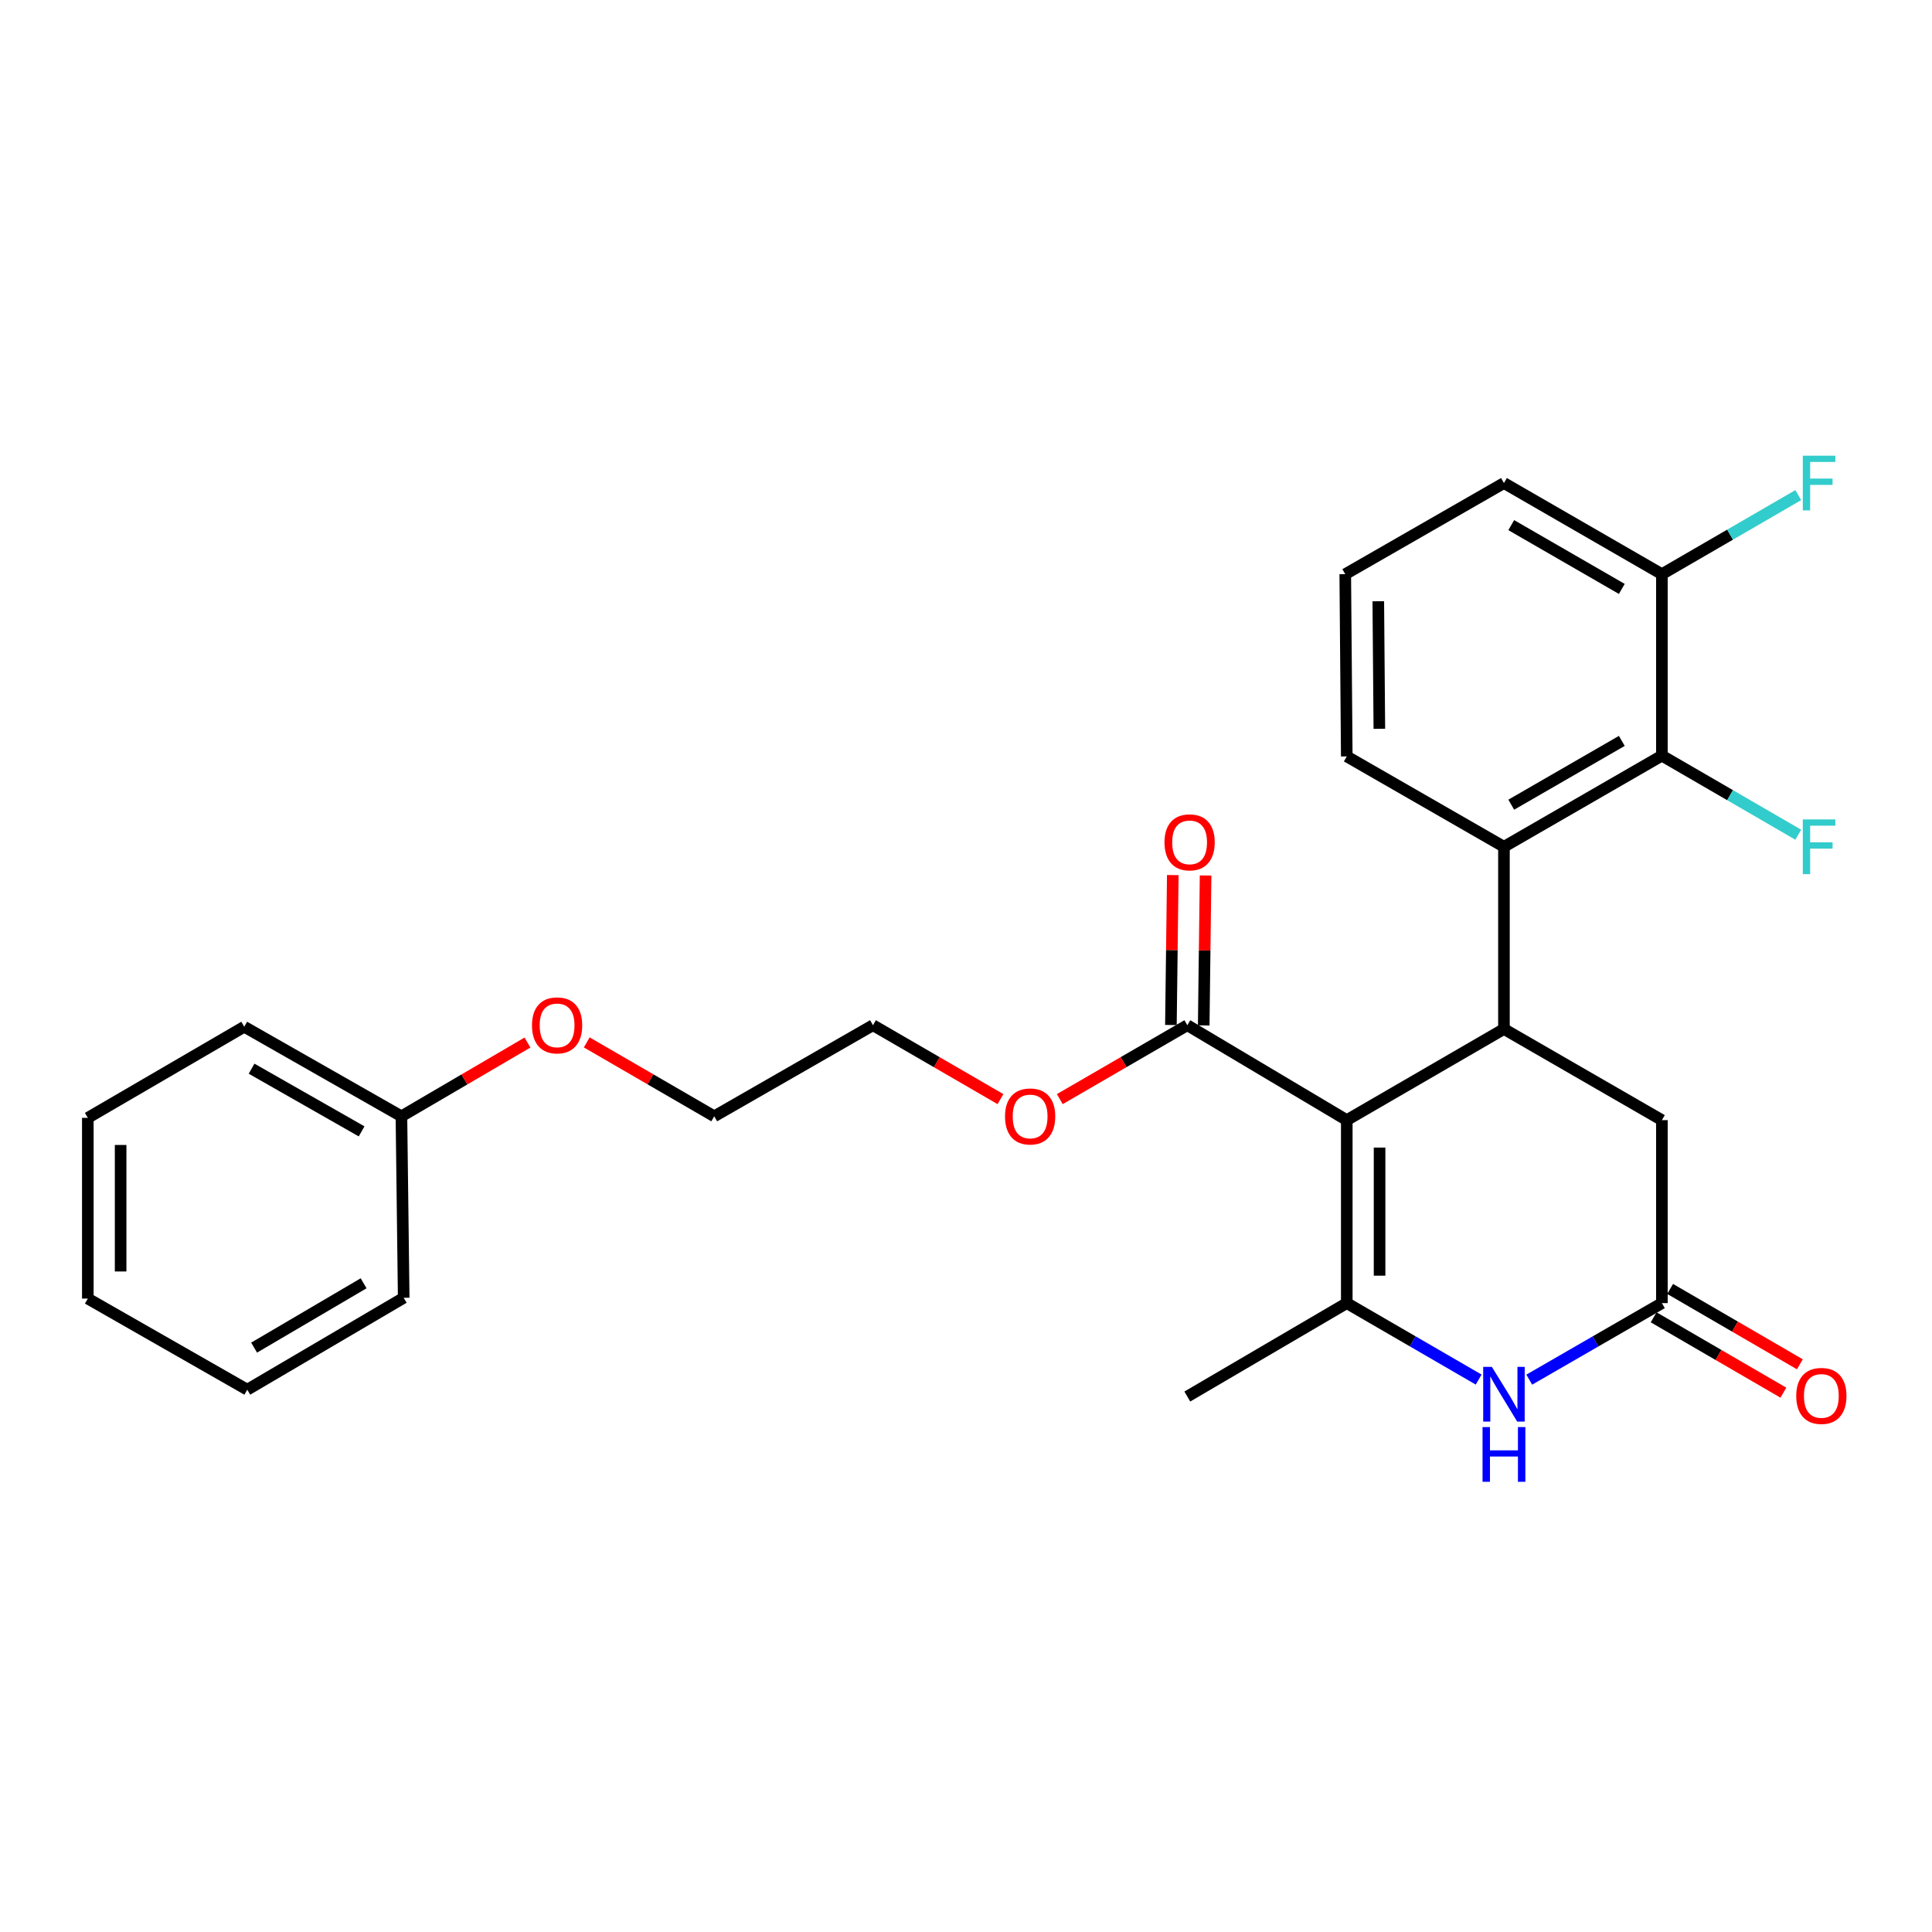<?xml version='1.0' encoding='iso-8859-1'?>
<svg version='1.1' baseProfile='full'
              xmlns='http://www.w3.org/2000/svg'
                      xmlns:rdkit='http://www.rdkit.org/xml'
                      xmlns:xlink='http://www.w3.org/1999/xlink'
                  xml:space='preserve'
width='1000px' height='1000px' viewBox='0 0 1000 1000'>
<!-- END OF HEADER -->
<rect style='opacity:1.0;fill:#FFFFFF;stroke:none' width='1000' height='1000' x='0' y='0'> </rect>
<path class='bond-0' d='M 697.086,579.778 L 697.086,674.492' style='fill:none;fill-rule:evenodd;stroke:#000000;stroke-width:6px;stroke-linecap:butt;stroke-linejoin:miter;stroke-opacity:1' />
<path class='bond-0' d='M 714.066,593.985 L 714.066,660.285' style='fill:none;fill-rule:evenodd;stroke:#000000;stroke-width:6px;stroke-linecap:butt;stroke-linejoin:miter;stroke-opacity:1' />
<path class='bond-1' d='M 697.086,579.778 L 778.442,532.61' style='fill:none;fill-rule:evenodd;stroke:#000000;stroke-width:6px;stroke-linecap:butt;stroke-linejoin:miter;stroke-opacity:1' />
<path class='bond-5' d='M 697.086,579.778 L 614.551,530.648' style='fill:none;fill-rule:evenodd;stroke:#000000;stroke-width:6px;stroke-linecap:butt;stroke-linejoin:miter;stroke-opacity:1' />
<path class='bond-2' d='M 697.086,674.492 L 731.218,694.282' style='fill:none;fill-rule:evenodd;stroke:#000000;stroke-width:6px;stroke-linecap:butt;stroke-linejoin:miter;stroke-opacity:1' />
<path class='bond-2' d='M 731.218,694.282 L 765.351,714.071' style='fill:none;fill-rule:evenodd;stroke:#0000FF;stroke-width:6px;stroke-linecap:butt;stroke-linejoin:miter;stroke-opacity:1' />
<path class='bond-13' d='M 697.086,674.492 L 614.551,722.84' style='fill:none;fill-rule:evenodd;stroke:#000000;stroke-width:6px;stroke-linecap:butt;stroke-linejoin:miter;stroke-opacity:1' />
<path class='bond-3' d='M 778.442,532.61 L 778.442,438.292' style='fill:none;fill-rule:evenodd;stroke:#000000;stroke-width:6px;stroke-linecap:butt;stroke-linejoin:miter;stroke-opacity:1' />
<path class='bond-7' d='M 778.442,532.61 L 860.194,579.778' style='fill:none;fill-rule:evenodd;stroke:#000000;stroke-width:6px;stroke-linecap:butt;stroke-linejoin:miter;stroke-opacity:1' />
<path class='bond-27' d='M 791.541,714.103 L 825.868,694.297' style='fill:none;fill-rule:evenodd;stroke:#0000FF;stroke-width:6px;stroke-linecap:butt;stroke-linejoin:miter;stroke-opacity:1' />
<path class='bond-27' d='M 825.868,694.297 L 860.194,674.492' style='fill:none;fill-rule:evenodd;stroke:#000000;stroke-width:6px;stroke-linecap:butt;stroke-linejoin:miter;stroke-opacity:1' />
<path class='bond-6' d='M 778.442,438.292 L 860.194,391.124' style='fill:none;fill-rule:evenodd;stroke:#000000;stroke-width:6px;stroke-linecap:butt;stroke-linejoin:miter;stroke-opacity:1' />
<path class='bond-6' d='M 782.219,416.509 L 839.445,383.491' style='fill:none;fill-rule:evenodd;stroke:#000000;stroke-width:6px;stroke-linecap:butt;stroke-linejoin:miter;stroke-opacity:1' />
<path class='bond-15' d='M 778.442,438.292 L 697.086,391.52' style='fill:none;fill-rule:evenodd;stroke:#000000;stroke-width:6px;stroke-linecap:butt;stroke-linejoin:miter;stroke-opacity:1' />
<path class='bond-4' d='M 860.194,674.492 L 860.194,579.778' style='fill:none;fill-rule:evenodd;stroke:#000000;stroke-width:6px;stroke-linecap:butt;stroke-linejoin:miter;stroke-opacity:1' />
<path class='bond-9' d='M 855.929,681.834 L 889.503,701.34' style='fill:none;fill-rule:evenodd;stroke:#000000;stroke-width:6px;stroke-linecap:butt;stroke-linejoin:miter;stroke-opacity:1' />
<path class='bond-9' d='M 889.503,701.34 L 923.078,720.846' style='fill:none;fill-rule:evenodd;stroke:#FF0000;stroke-width:6px;stroke-linecap:butt;stroke-linejoin:miter;stroke-opacity:1' />
<path class='bond-9' d='M 864.459,667.151 L 898.034,686.657' style='fill:none;fill-rule:evenodd;stroke:#000000;stroke-width:6px;stroke-linecap:butt;stroke-linejoin:miter;stroke-opacity:1' />
<path class='bond-9' d='M 898.034,686.657 L 931.608,706.163' style='fill:none;fill-rule:evenodd;stroke:#FF0000;stroke-width:6px;stroke-linecap:butt;stroke-linejoin:miter;stroke-opacity:1' />
<path class='bond-10' d='M 623.04,530.754 L 623.527,491.952' style='fill:none;fill-rule:evenodd;stroke:#000000;stroke-width:6px;stroke-linecap:butt;stroke-linejoin:miter;stroke-opacity:1' />
<path class='bond-10' d='M 623.527,491.952 L 624.014,453.15' style='fill:none;fill-rule:evenodd;stroke:#FF0000;stroke-width:6px;stroke-linecap:butt;stroke-linejoin:miter;stroke-opacity:1' />
<path class='bond-10' d='M 606.061,530.541 L 606.548,491.739' style='fill:none;fill-rule:evenodd;stroke:#000000;stroke-width:6px;stroke-linecap:butt;stroke-linejoin:miter;stroke-opacity:1' />
<path class='bond-10' d='M 606.548,491.739 L 607.035,452.937' style='fill:none;fill-rule:evenodd;stroke:#FF0000;stroke-width:6px;stroke-linecap:butt;stroke-linejoin:miter;stroke-opacity:1' />
<path class='bond-12' d='M 614.551,530.648 L 581.548,549.774' style='fill:none;fill-rule:evenodd;stroke:#000000;stroke-width:6px;stroke-linecap:butt;stroke-linejoin:miter;stroke-opacity:1' />
<path class='bond-12' d='M 581.548,549.774 L 548.545,568.901' style='fill:none;fill-rule:evenodd;stroke:#FF0000;stroke-width:6px;stroke-linecap:butt;stroke-linejoin:miter;stroke-opacity:1' />
<path class='bond-8' d='M 860.194,391.124 L 860.194,297.192' style='fill:none;fill-rule:evenodd;stroke:#000000;stroke-width:6px;stroke-linecap:butt;stroke-linejoin:miter;stroke-opacity:1' />
<path class='bond-11' d='M 860.194,391.124 L 895.487,411.585' style='fill:none;fill-rule:evenodd;stroke:#000000;stroke-width:6px;stroke-linecap:butt;stroke-linejoin:miter;stroke-opacity:1' />
<path class='bond-11' d='M 895.487,411.585 L 930.779,432.047' style='fill:none;fill-rule:evenodd;stroke:#33CCCC;stroke-width:6px;stroke-linecap:butt;stroke-linejoin:miter;stroke-opacity:1' />
<path class='bond-14' d='M 860.194,297.192 L 895.487,276.731' style='fill:none;fill-rule:evenodd;stroke:#000000;stroke-width:6px;stroke-linecap:butt;stroke-linejoin:miter;stroke-opacity:1' />
<path class='bond-14' d='M 895.487,276.731 L 930.779,256.269' style='fill:none;fill-rule:evenodd;stroke:#33CCCC;stroke-width:6px;stroke-linecap:butt;stroke-linejoin:miter;stroke-opacity:1' />
<path class='bond-28' d='M 860.194,297.192 L 778.442,250.024' style='fill:none;fill-rule:evenodd;stroke:#000000;stroke-width:6px;stroke-linecap:butt;stroke-linejoin:miter;stroke-opacity:1' />
<path class='bond-28' d='M 839.445,304.825 L 782.219,271.807' style='fill:none;fill-rule:evenodd;stroke:#000000;stroke-width:6px;stroke-linecap:butt;stroke-linejoin:miter;stroke-opacity:1' />
<path class='bond-20' d='M 517.844,568.9 L 484.846,549.774' style='fill:none;fill-rule:evenodd;stroke:#FF0000;stroke-width:6px;stroke-linecap:butt;stroke-linejoin:miter;stroke-opacity:1' />
<path class='bond-20' d='M 484.846,549.774 L 451.848,530.648' style='fill:none;fill-rule:evenodd;stroke:#000000;stroke-width:6px;stroke-linecap:butt;stroke-linejoin:miter;stroke-opacity:1' />
<path class='bond-18' d='M 697.086,391.52 L 696.303,297.192' style='fill:none;fill-rule:evenodd;stroke:#000000;stroke-width:6px;stroke-linecap:butt;stroke-linejoin:miter;stroke-opacity:1' />
<path class='bond-18' d='M 713.948,377.23 L 713.4,311.201' style='fill:none;fill-rule:evenodd;stroke:#000000;stroke-width:6px;stroke-linecap:butt;stroke-linejoin:miter;stroke-opacity:1' />
<path class='bond-16' d='M 207.78,577.797 L 240.399,558.709' style='fill:none;fill-rule:evenodd;stroke:#000000;stroke-width:6px;stroke-linecap:butt;stroke-linejoin:miter;stroke-opacity:1' />
<path class='bond-16' d='M 240.399,558.709 L 273.019,539.621' style='fill:none;fill-rule:evenodd;stroke:#FF0000;stroke-width:6px;stroke-linecap:butt;stroke-linejoin:miter;stroke-opacity:1' />
<path class='bond-22' d='M 207.78,577.797 L 126.414,531.44' style='fill:none;fill-rule:evenodd;stroke:#000000;stroke-width:6px;stroke-linecap:butt;stroke-linejoin:miter;stroke-opacity:1' />
<path class='bond-22' d='M 187.169,585.598 L 130.213,553.148' style='fill:none;fill-rule:evenodd;stroke:#000000;stroke-width:6px;stroke-linecap:butt;stroke-linejoin:miter;stroke-opacity:1' />
<path class='bond-23' d='M 207.78,577.797 L 208.95,671.738' style='fill:none;fill-rule:evenodd;stroke:#000000;stroke-width:6px;stroke-linecap:butt;stroke-linejoin:miter;stroke-opacity:1' />
<path class='bond-17' d='M 303.703,539.546 L 336.697,558.672' style='fill:none;fill-rule:evenodd;stroke:#FF0000;stroke-width:6px;stroke-linecap:butt;stroke-linejoin:miter;stroke-opacity:1' />
<path class='bond-17' d='M 336.697,558.672 L 369.69,577.797' style='fill:none;fill-rule:evenodd;stroke:#000000;stroke-width:6px;stroke-linecap:butt;stroke-linejoin:miter;stroke-opacity:1' />
<path class='bond-19' d='M 696.303,297.192 L 778.442,250.024' style='fill:none;fill-rule:evenodd;stroke:#000000;stroke-width:6px;stroke-linecap:butt;stroke-linejoin:miter;stroke-opacity:1' />
<path class='bond-21' d='M 451.848,530.648 L 369.69,577.797' style='fill:none;fill-rule:evenodd;stroke:#000000;stroke-width:6px;stroke-linecap:butt;stroke-linejoin:miter;stroke-opacity:1' />
<path class='bond-25' d='M 126.414,531.44 L 45.455,578.599' style='fill:none;fill-rule:evenodd;stroke:#000000;stroke-width:6px;stroke-linecap:butt;stroke-linejoin:miter;stroke-opacity:1' />
<path class='bond-24' d='M 208.95,671.738 L 127.99,719.302' style='fill:none;fill-rule:evenodd;stroke:#000000;stroke-width:6px;stroke-linecap:butt;stroke-linejoin:miter;stroke-opacity:1' />
<path class='bond-24' d='M 188.204,664.232 L 131.532,697.527' style='fill:none;fill-rule:evenodd;stroke:#000000;stroke-width:6px;stroke-linecap:butt;stroke-linejoin:miter;stroke-opacity:1' />
<path class='bond-26' d='M 127.99,719.302 L 45.455,672.143' style='fill:none;fill-rule:evenodd;stroke:#000000;stroke-width:6px;stroke-linecap:butt;stroke-linejoin:miter;stroke-opacity:1' />
<path class='bond-29' d='M 45.455,578.599 L 45.455,672.143' style='fill:none;fill-rule:evenodd;stroke:#000000;stroke-width:6px;stroke-linecap:butt;stroke-linejoin:miter;stroke-opacity:1' />
<path class='bond-29' d='M 62.435,592.631 L 62.435,658.112' style='fill:none;fill-rule:evenodd;stroke:#000000;stroke-width:6px;stroke-linecap:butt;stroke-linejoin:miter;stroke-opacity:1' />
<path  class='atom-3' d='M 772.182 707.501
L 781.462 722.501
Q 782.382 723.981, 783.862 726.661
Q 785.342 729.341, 785.422 729.501
L 785.422 707.501
L 789.182 707.501
L 789.182 735.821
L 785.302 735.821
L 775.342 719.421
Q 774.182 717.501, 772.942 715.301
Q 771.742 713.101, 771.382 712.421
L 771.382 735.821
L 767.702 735.821
L 767.702 707.501
L 772.182 707.501
' fill='#0000FF'/>
<path  class='atom-3' d='M 767.362 738.653
L 771.202 738.653
L 771.202 750.693
L 785.682 750.693
L 785.682 738.653
L 789.522 738.653
L 789.522 766.973
L 785.682 766.973
L 785.682 753.893
L 771.202 753.893
L 771.202 766.973
L 767.362 766.973
L 767.362 738.653
' fill='#0000FF'/>
<path  class='atom-10' d='M 929.729 722.524
Q 929.729 715.724, 933.089 711.924
Q 936.449 708.124, 942.729 708.124
Q 949.009 708.124, 952.369 711.924
Q 955.729 715.724, 955.729 722.524
Q 955.729 729.404, 952.329 733.324
Q 948.929 737.204, 942.729 737.204
Q 936.489 737.204, 933.089 733.324
Q 929.729 729.444, 929.729 722.524
M 942.729 734.004
Q 947.049 734.004, 949.369 731.124
Q 951.729 728.204, 951.729 722.524
Q 951.729 716.964, 949.369 714.164
Q 947.049 711.324, 942.729 711.324
Q 938.409 711.324, 936.049 714.124
Q 933.729 716.924, 933.729 722.524
Q 933.729 728.244, 936.049 731.124
Q 938.409 734.004, 942.729 734.004
' fill='#FF0000'/>
<path  class='atom-11' d='M 602.739 435.995
Q 602.739 429.195, 606.099 425.395
Q 609.459 421.595, 615.739 421.595
Q 622.019 421.595, 625.379 425.395
Q 628.739 429.195, 628.739 435.995
Q 628.739 442.875, 625.339 446.795
Q 621.939 450.675, 615.739 450.675
Q 609.499 450.675, 606.099 446.795
Q 602.739 442.915, 602.739 435.995
M 615.739 447.475
Q 620.059 447.475, 622.379 444.595
Q 624.739 441.675, 624.739 435.995
Q 624.739 430.435, 622.379 427.635
Q 620.059 424.795, 615.739 424.795
Q 611.419 424.795, 609.059 427.595
Q 606.739 430.395, 606.739 435.995
Q 606.739 441.715, 609.059 444.595
Q 611.419 447.475, 615.739 447.475
' fill='#FF0000'/>
<path  class='atom-12' d='M 933.13 424.132
L 949.97 424.132
L 949.97 427.372
L 936.93 427.372
L 936.93 435.972
L 948.53 435.972
L 948.53 439.252
L 936.93 439.252
L 936.93 452.452
L 933.13 452.452
L 933.13 424.132
' fill='#33CCCC'/>
<path  class='atom-13' d='M 520.194 577.877
Q 520.194 571.077, 523.554 567.277
Q 526.914 563.477, 533.194 563.477
Q 539.474 563.477, 542.834 567.277
Q 546.194 571.077, 546.194 577.877
Q 546.194 584.757, 542.794 588.677
Q 539.394 592.557, 533.194 592.557
Q 526.954 592.557, 523.554 588.677
Q 520.194 584.797, 520.194 577.877
M 533.194 589.357
Q 537.514 589.357, 539.834 586.477
Q 542.194 583.557, 542.194 577.877
Q 542.194 572.317, 539.834 569.517
Q 537.514 566.677, 533.194 566.677
Q 528.874 566.677, 526.514 569.477
Q 524.194 572.277, 524.194 577.877
Q 524.194 583.597, 526.514 586.477
Q 528.874 589.357, 533.194 589.357
' fill='#FF0000'/>
<path  class='atom-15' d='M 933.13 235.864
L 949.97 235.864
L 949.97 239.104
L 936.93 239.104
L 936.93 247.704
L 948.53 247.704
L 948.53 250.984
L 936.93 250.984
L 936.93 264.184
L 933.13 264.184
L 933.13 235.864
' fill='#33CCCC'/>
<path  class='atom-18' d='M 275.353 530.728
Q 275.353 523.928, 278.713 520.128
Q 282.073 516.328, 288.353 516.328
Q 294.633 516.328, 297.993 520.128
Q 301.353 523.928, 301.353 530.728
Q 301.353 537.608, 297.953 541.528
Q 294.553 545.408, 288.353 545.408
Q 282.113 545.408, 278.713 541.528
Q 275.353 537.648, 275.353 530.728
M 288.353 542.208
Q 292.673 542.208, 294.993 539.328
Q 297.353 536.408, 297.353 530.728
Q 297.353 525.168, 294.993 522.368
Q 292.673 519.528, 288.353 519.528
Q 284.033 519.528, 281.673 522.328
Q 279.353 525.128, 279.353 530.728
Q 279.353 536.448, 281.673 539.328
Q 284.033 542.208, 288.353 542.208
' fill='#FF0000'/>
</svg>
